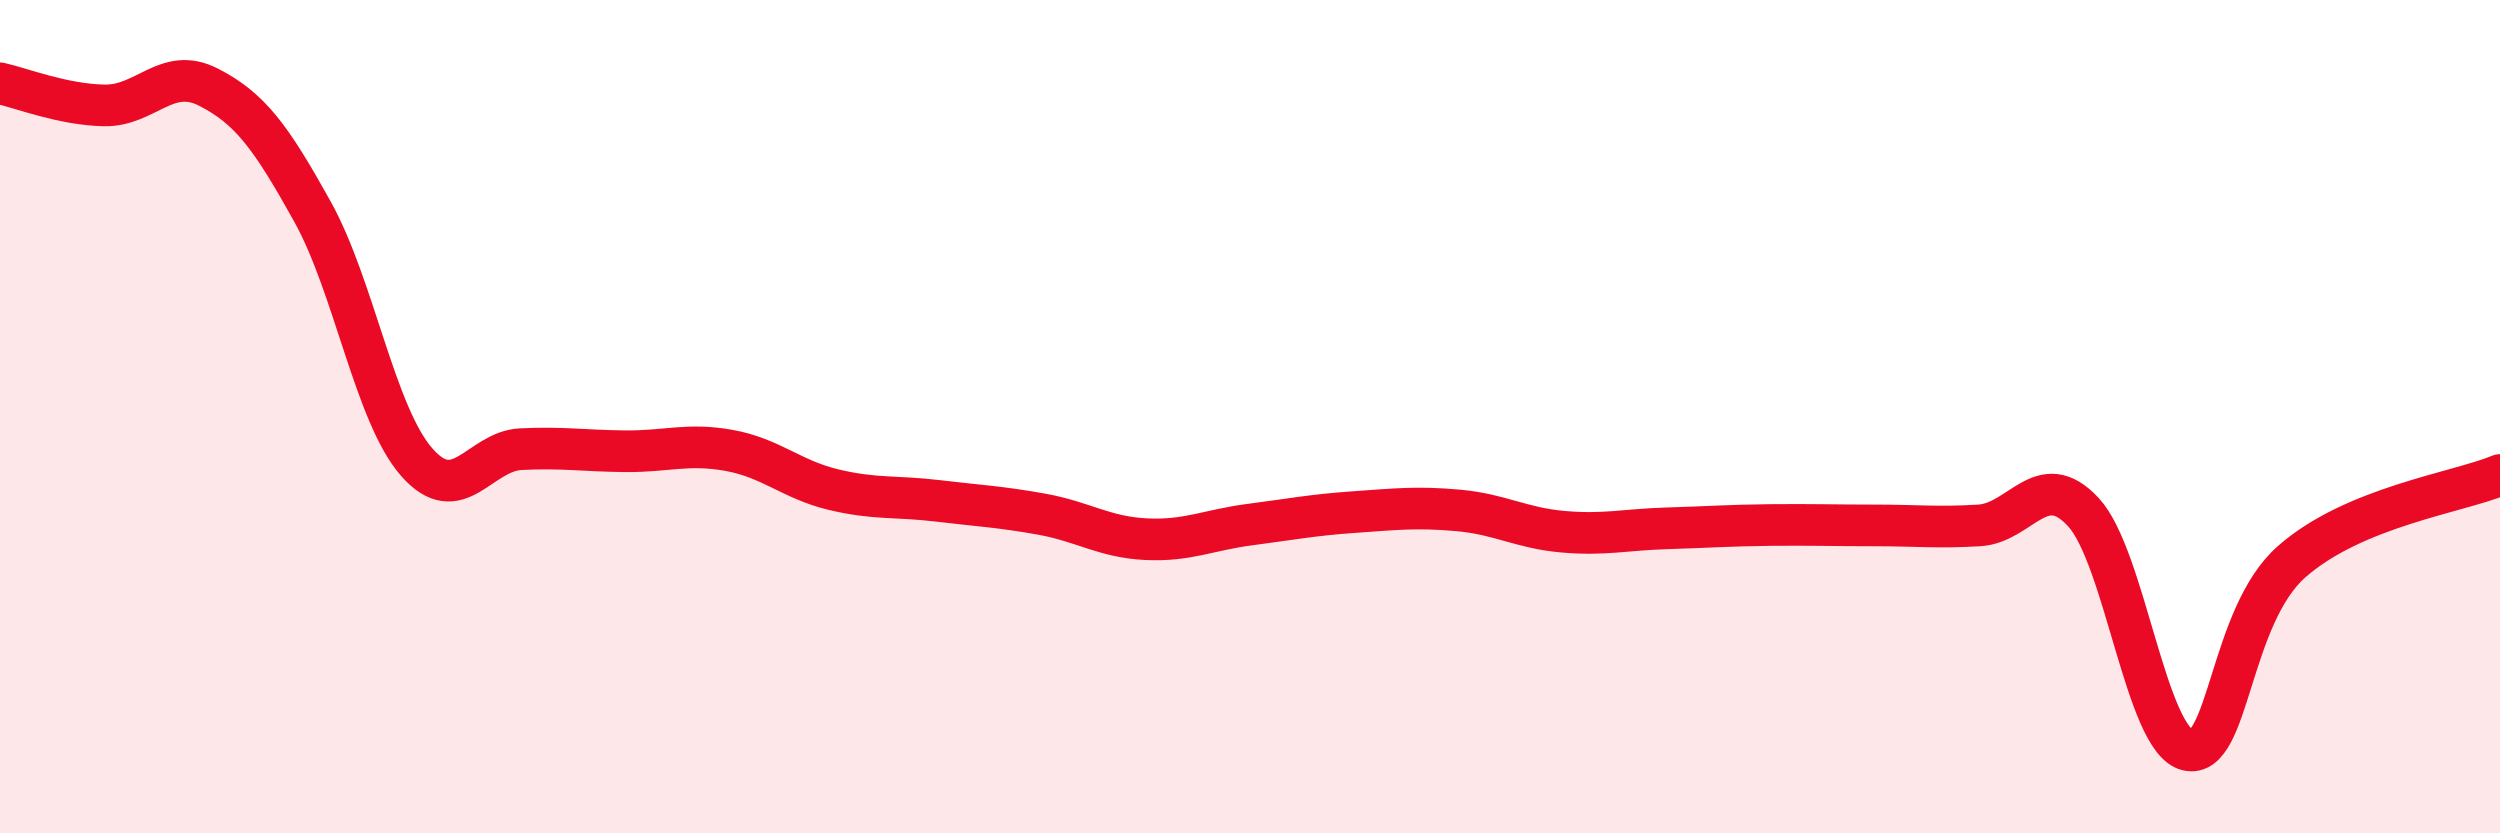 
    <svg width="60" height="20" viewBox="0 0 60 20" xmlns="http://www.w3.org/2000/svg">
      <path
        d="M 0,2 C 0.5,2.11 1.5,2.51 2.5,2.53 C 3.5,2.55 4,1.58 5,2.09 C 6,2.6 6.5,3.28 7.5,5.08 C 8.5,6.88 9,9.95 10,11.09 C 11,12.23 11.5,10.83 12.5,10.78 C 13.5,10.73 14,10.82 15,10.83 C 16,10.84 16.5,10.63 17.5,10.81 C 18.5,10.99 19,11.51 20,11.75 C 21,11.99 21.5,11.9 22.5,12.02 C 23.5,12.14 24,12.16 25,12.34 C 26,12.52 26.5,12.89 27.5,12.94 C 28.5,12.99 29,12.72 30,12.59 C 31,12.46 31.5,12.36 32.5,12.29 C 33.5,12.22 34,12.16 35,12.25 C 36,12.34 36.5,12.67 37.5,12.76 C 38.5,12.85 39,12.71 40,12.68 C 41,12.65 41.5,12.61 42.5,12.6 C 43.5,12.59 44,12.61 45,12.61 C 46,12.61 46.5,12.67 47.5,12.61 C 48.5,12.55 49,11.21 50,12.29 C 51,13.37 51.5,17.76 52.5,18 C 53.5,18.24 53.5,14.8 55,13.48 C 56.5,12.16 59,11.82 60,11.4L60 20L0 20Z"
        fill="#EB0A25"
        opacity="0.1"
        stroke-linecap="round"
        stroke-linejoin="round"
      />
      <path
        d="M 0,2 C 0.5,2.11 1.5,2.51 2.5,2.53 C 3.5,2.55 4,1.58 5,2.09 C 6,2.6 6.5,3.28 7.5,5.08 C 8.5,6.88 9,9.95 10,11.09 C 11,12.23 11.5,10.83 12.5,10.78 C 13.5,10.73 14,10.82 15,10.83 C 16,10.84 16.5,10.63 17.5,10.81 C 18.5,10.99 19,11.51 20,11.75 C 21,11.99 21.5,11.9 22.5,12.02 C 23.5,12.14 24,12.16 25,12.34 C 26,12.52 26.5,12.89 27.5,12.94 C 28.5,12.99 29,12.72 30,12.59 C 31,12.46 31.5,12.36 32.5,12.29 C 33.5,12.22 34,12.16 35,12.25 C 36,12.34 36.5,12.67 37.5,12.76 C 38.5,12.85 39,12.71 40,12.68 C 41,12.65 41.5,12.61 42.5,12.6 C 43.5,12.59 44,12.61 45,12.61 C 46,12.61 46.5,12.67 47.5,12.61 C 48.5,12.55 49,11.21 50,12.29 C 51,13.37 51.5,17.76 52.5,18 C 53.5,18.24 53.5,14.8 55,13.48 C 56.5,12.16 59,11.82 60,11.4"
        stroke="#EB0A25"
        stroke-width="1"
        fill="none"
        stroke-linecap="round"
        stroke-linejoin="round"
      />
    </svg>
  